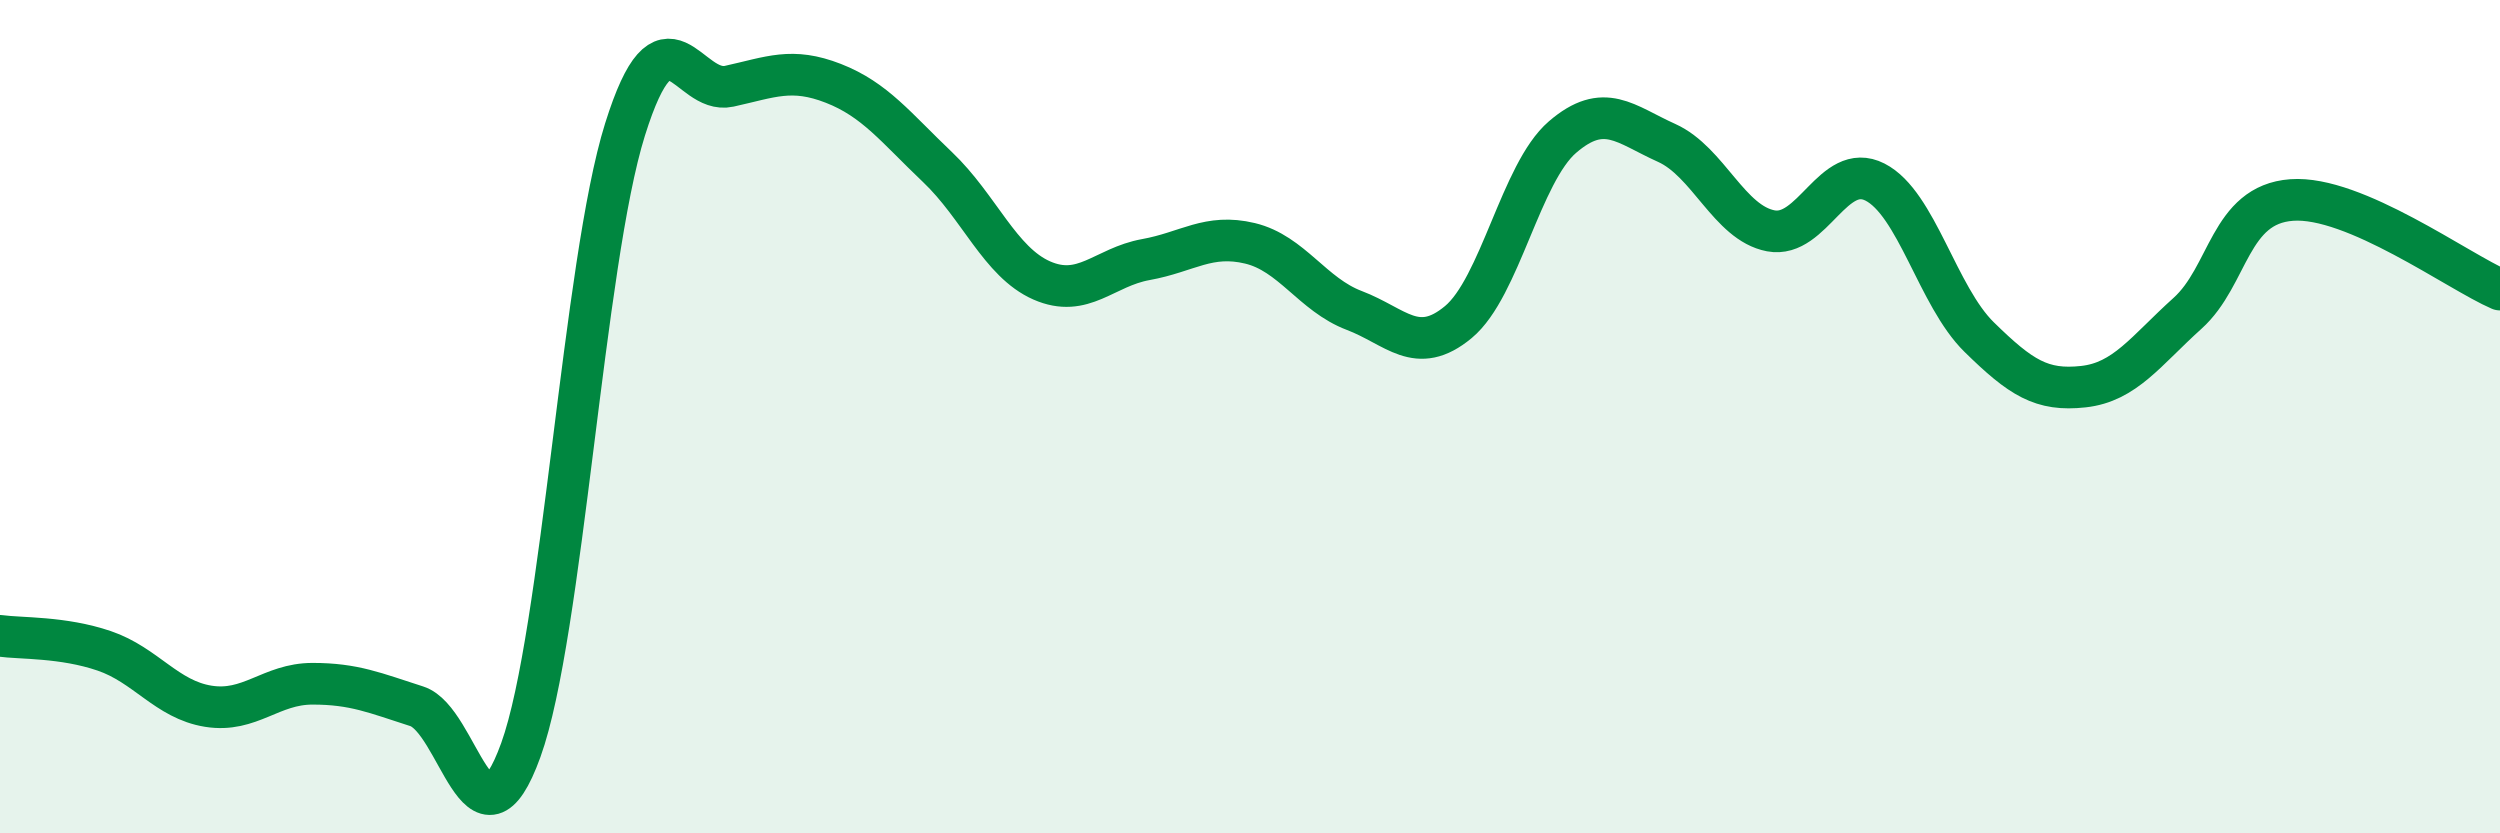 
    <svg width="60" height="20" viewBox="0 0 60 20" xmlns="http://www.w3.org/2000/svg">
      <path
        d="M 0,15.26 C 0.5,15.33 1.5,15.28 2.5,15.62 C 3.5,15.96 4,16.79 5,16.95 C 6,17.11 6.5,16.41 7.5,16.41 C 8.5,16.41 9,16.63 10,16.95 C 11,17.27 11.5,20.77 12.5,18 C 13.5,15.23 14,6.3 15,3.11 C 16,-0.08 16.5,2.29 17.5,2.07 C 18.5,1.85 19,1.61 20,2 C 21,2.39 21.5,3.06 22.5,4.01 C 23.5,4.96 24,6.29 25,6.73 C 26,7.17 26.5,6.41 27.5,6.23 C 28.5,6.05 29,5.6 30,5.84 C 31,6.08 31.5,7.07 32.5,7.45 C 33.5,7.83 34,8.56 35,7.73 C 36,6.9 36.5,4.15 37.5,3.29 C 38.5,2.43 39,2.98 40,3.43 C 41,3.88 41.5,5.35 42.5,5.54 C 43.5,5.73 44,3.86 45,4.37 C 46,4.88 46.5,7.11 47.5,8.09 C 48.5,9.07 49,9.39 50,9.28 C 51,9.17 51.5,8.42 52.5,7.52 C 53.5,6.62 53.5,4.91 55,4.8 C 56.5,4.69 59,6.52 60,6.95L60 20L0 20Z"
        fill="#008740"
        opacity="0.1"
        stroke-linecap="round"
        stroke-linejoin="round"
      />
      <path
        d="M 0,15.26 C 0.5,15.33 1.5,15.28 2.5,15.62 C 3.5,15.96 4,16.79 5,16.95 C 6,17.11 6.5,16.41 7.5,16.41 C 8.5,16.41 9,16.63 10,16.95 C 11,17.27 11.5,20.77 12.5,18 C 13.5,15.23 14,6.3 15,3.11 C 16,-0.08 16.5,2.29 17.5,2.07 C 18.5,1.85 19,1.61 20,2 C 21,2.39 21.5,3.06 22.5,4.01 C 23.5,4.96 24,6.29 25,6.73 C 26,7.17 26.5,6.41 27.5,6.23 C 28.5,6.05 29,5.6 30,5.84 C 31,6.08 31.5,7.07 32.5,7.45 C 33.5,7.83 34,8.56 35,7.73 C 36,6.9 36.5,4.15 37.5,3.29 C 38.5,2.43 39,2.98 40,3.43 C 41,3.88 41.5,5.35 42.5,5.54 C 43.5,5.73 44,3.86 45,4.37 C 46,4.88 46.5,7.11 47.5,8.09 C 48.5,9.07 49,9.39 50,9.28 C 51,9.17 51.5,8.42 52.5,7.52 C 53.5,6.62 53.5,4.91 55,4.8 C 56.5,4.69 59,6.52 60,6.95"
        stroke="#008740"
        stroke-width="1"
        fill="none"
        stroke-linecap="round"
        stroke-linejoin="round"
      />
    </svg>
  